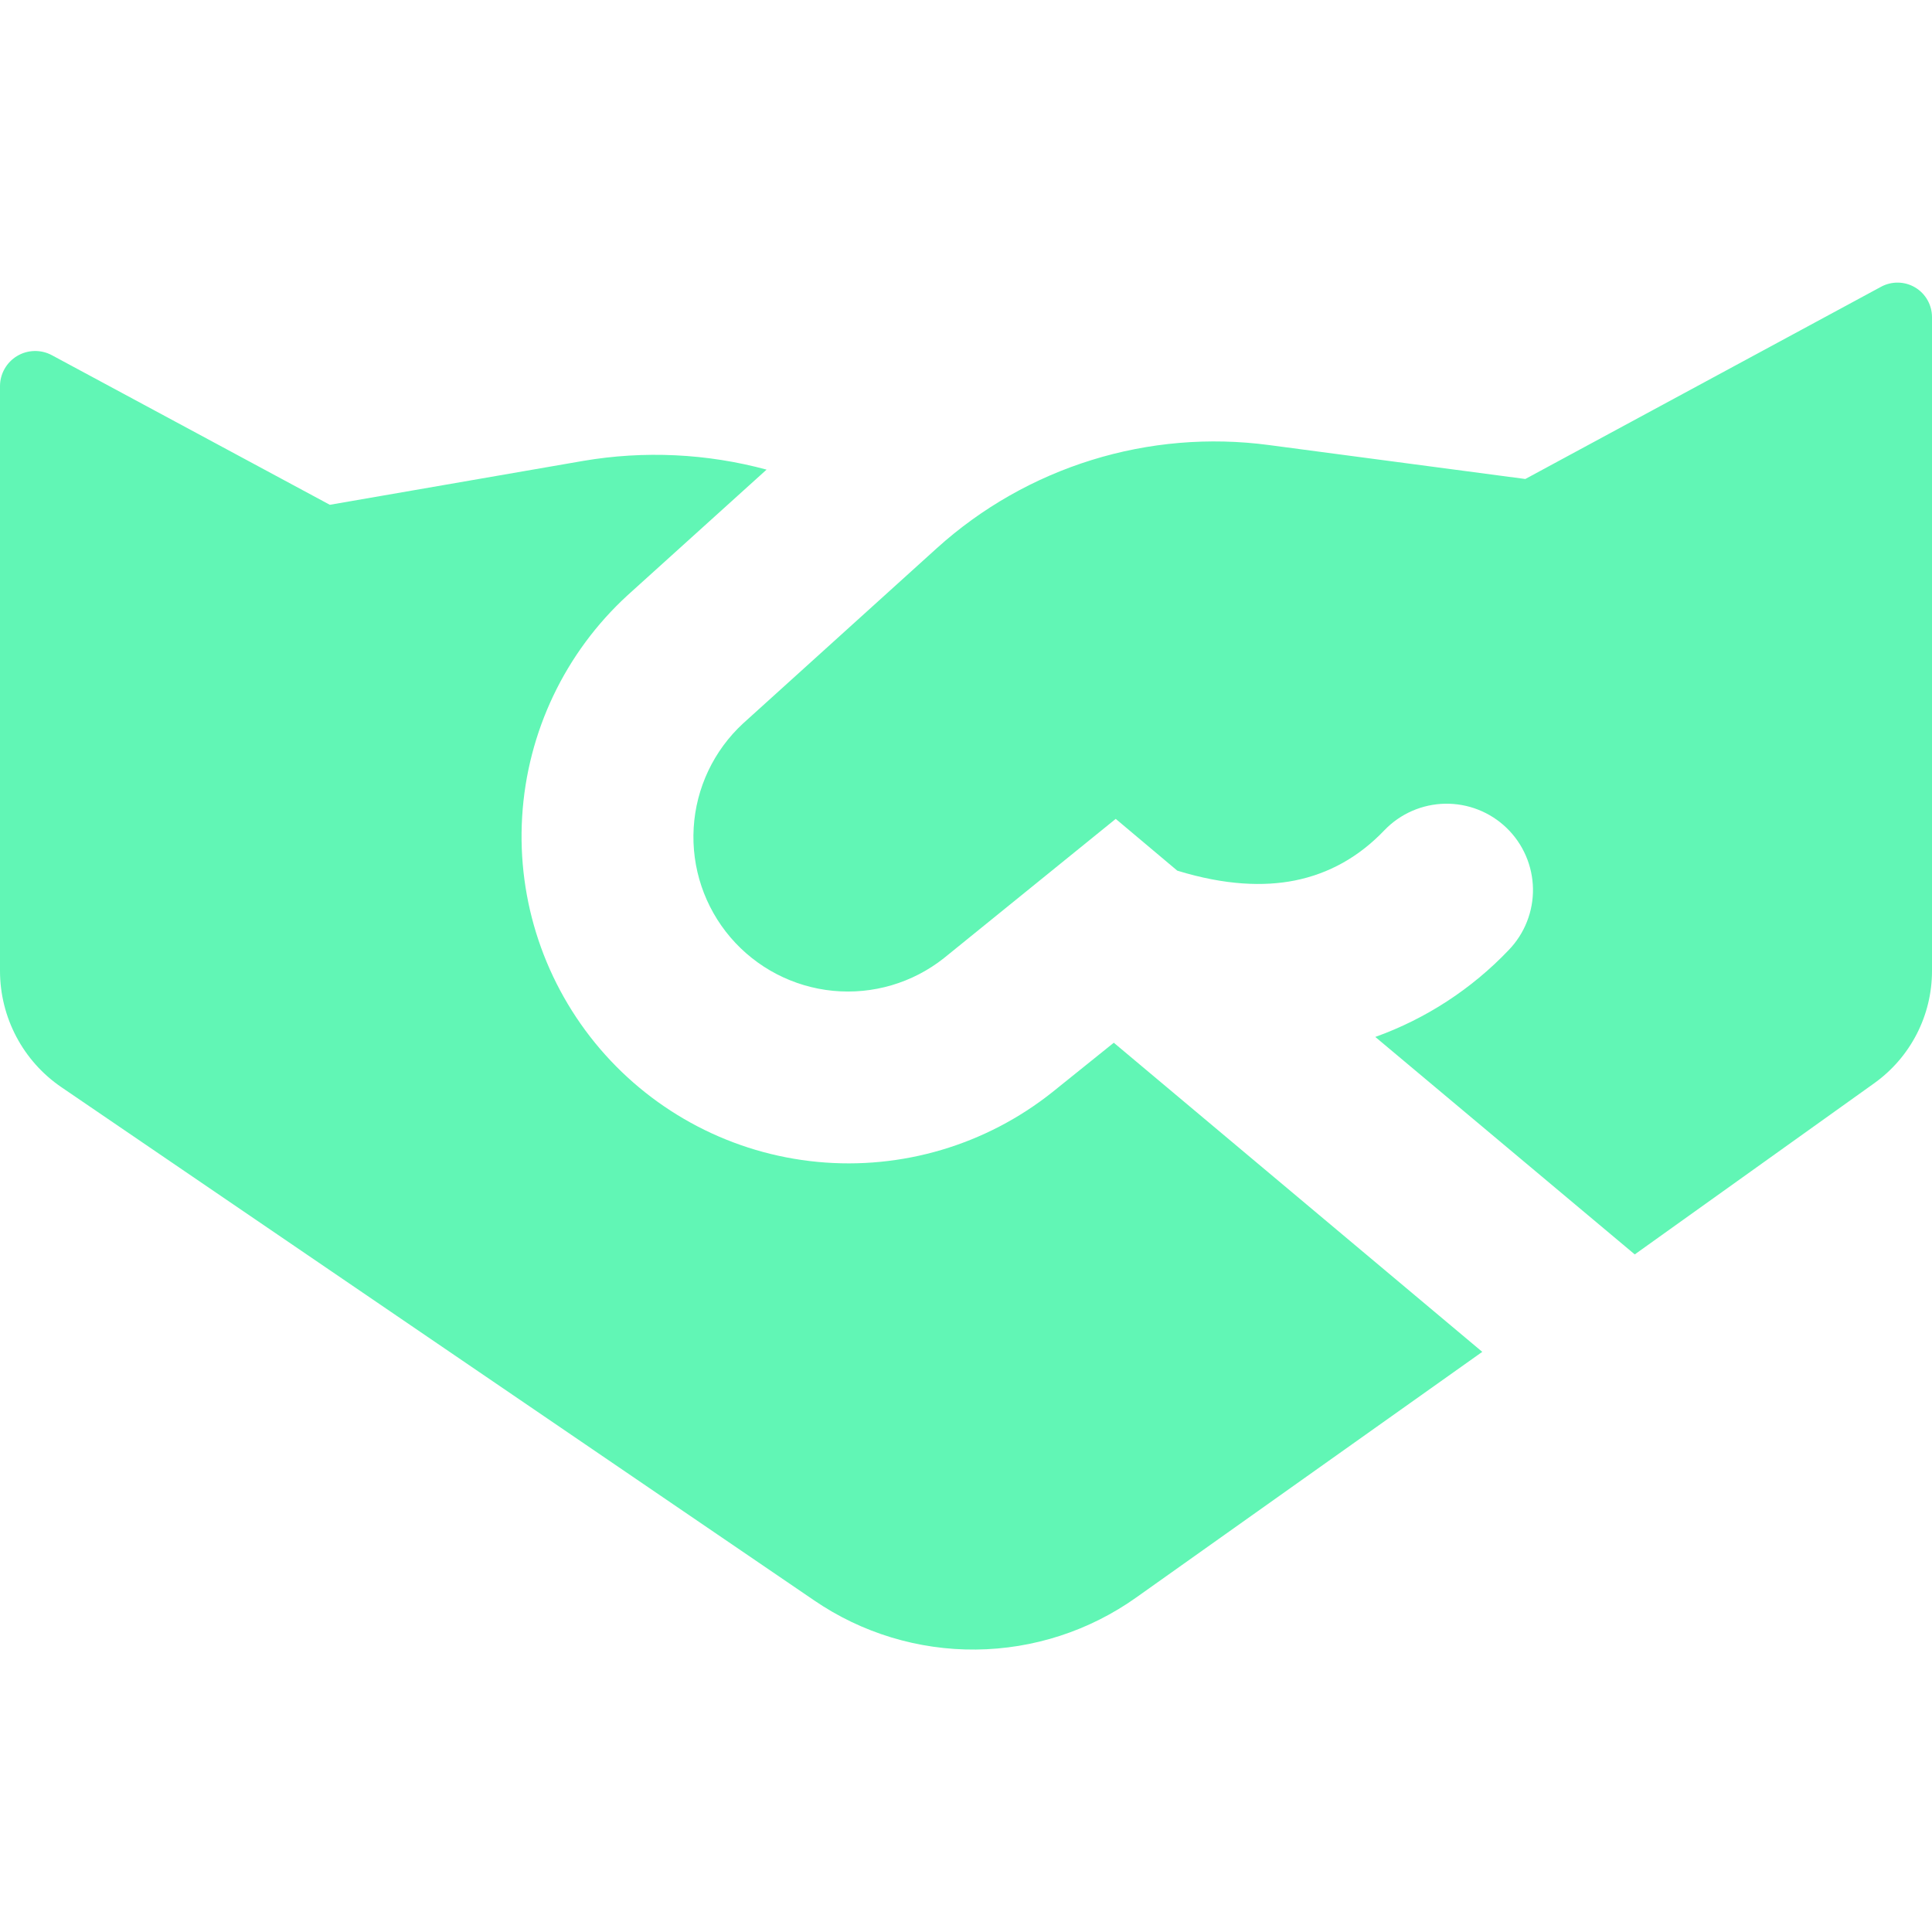 <svg width="82" height="82" viewBox="0 0 82 82" fill="none" xmlns="http://www.w3.org/2000/svg">
<g clip-path="url(#clip0_11_57)">
<path fill-rule="evenodd" clip-rule="evenodd" d="M31.541 30.703L39.764 23.265C41.655 21.557 43.895 20.282 46.329 19.526C48.762 18.77 51.331 18.553 53.856 18.889L64.739 20.33L79.839 12.171C80.062 12.05 80.312 11.99 80.566 11.995C80.82 12 81.068 12.071 81.286 12.201C81.504 12.331 81.684 12.515 81.809 12.736C81.934 12.957 82 13.206 82 13.46V41.211C82 42.142 81.778 43.06 81.352 43.888C80.926 44.716 80.309 45.431 79.552 45.973L69.384 53.241L58.372 44.011C60.522 43.239 62.462 41.975 64.036 40.321C64.37 39.974 64.633 39.566 64.809 39.118C64.986 38.67 65.072 38.193 65.064 37.712C65.055 37.23 64.952 36.756 64.76 36.315C64.568 35.873 64.291 35.474 63.945 35.14C63.599 34.806 63.191 34.543 62.743 34.367C62.295 34.19 61.817 34.104 61.336 34.112C60.855 34.121 60.38 34.224 59.939 34.416C59.498 34.608 59.099 34.885 58.765 35.231C57.683 36.367 56.408 37.082 54.94 37.374C53.657 37.626 52.023 37.585 49.967 36.953L47.355 34.756L40.063 40.666C38.733 41.72 37.046 42.217 35.357 42.053C33.668 41.889 32.108 41.077 31.005 39.788C29.902 38.498 29.342 36.831 29.442 35.137C29.541 33.444 30.294 31.854 31.541 30.703ZM26.632 25.268L32.536 19.932C29.997 19.246 27.339 19.12 24.746 19.563L13.999 21.425L2.202 15.076C1.975 14.954 1.719 14.892 1.46 14.898C1.201 14.904 0.949 14.976 0.727 15.109C0.505 15.242 0.321 15.431 0.194 15.656C0.066 15.881 -0.001 16.135 -5.08183e-07 16.394V41.205C-5.08183e-07 43.185 0.978 45.036 2.612 46.148L34.563 67.931C36.582 69.31 38.975 70.036 41.419 70.012C43.864 69.988 46.242 69.215 48.234 67.796L62.912 57.377L47.273 44.257L44.667 46.353C41.852 48.595 38.278 49.657 34.697 49.314C31.115 48.972 27.807 47.252 25.468 44.518C23.13 41.784 21.944 38.249 22.162 34.658C22.379 31.067 23.982 27.7 26.632 25.268Z" fill="#61F6B5"/>
</g>
<defs>
<clipPath id="clip0_11_57">
<rect width="82" height="82" fill="white"/>
</clipPath>
</defs>
</svg>
